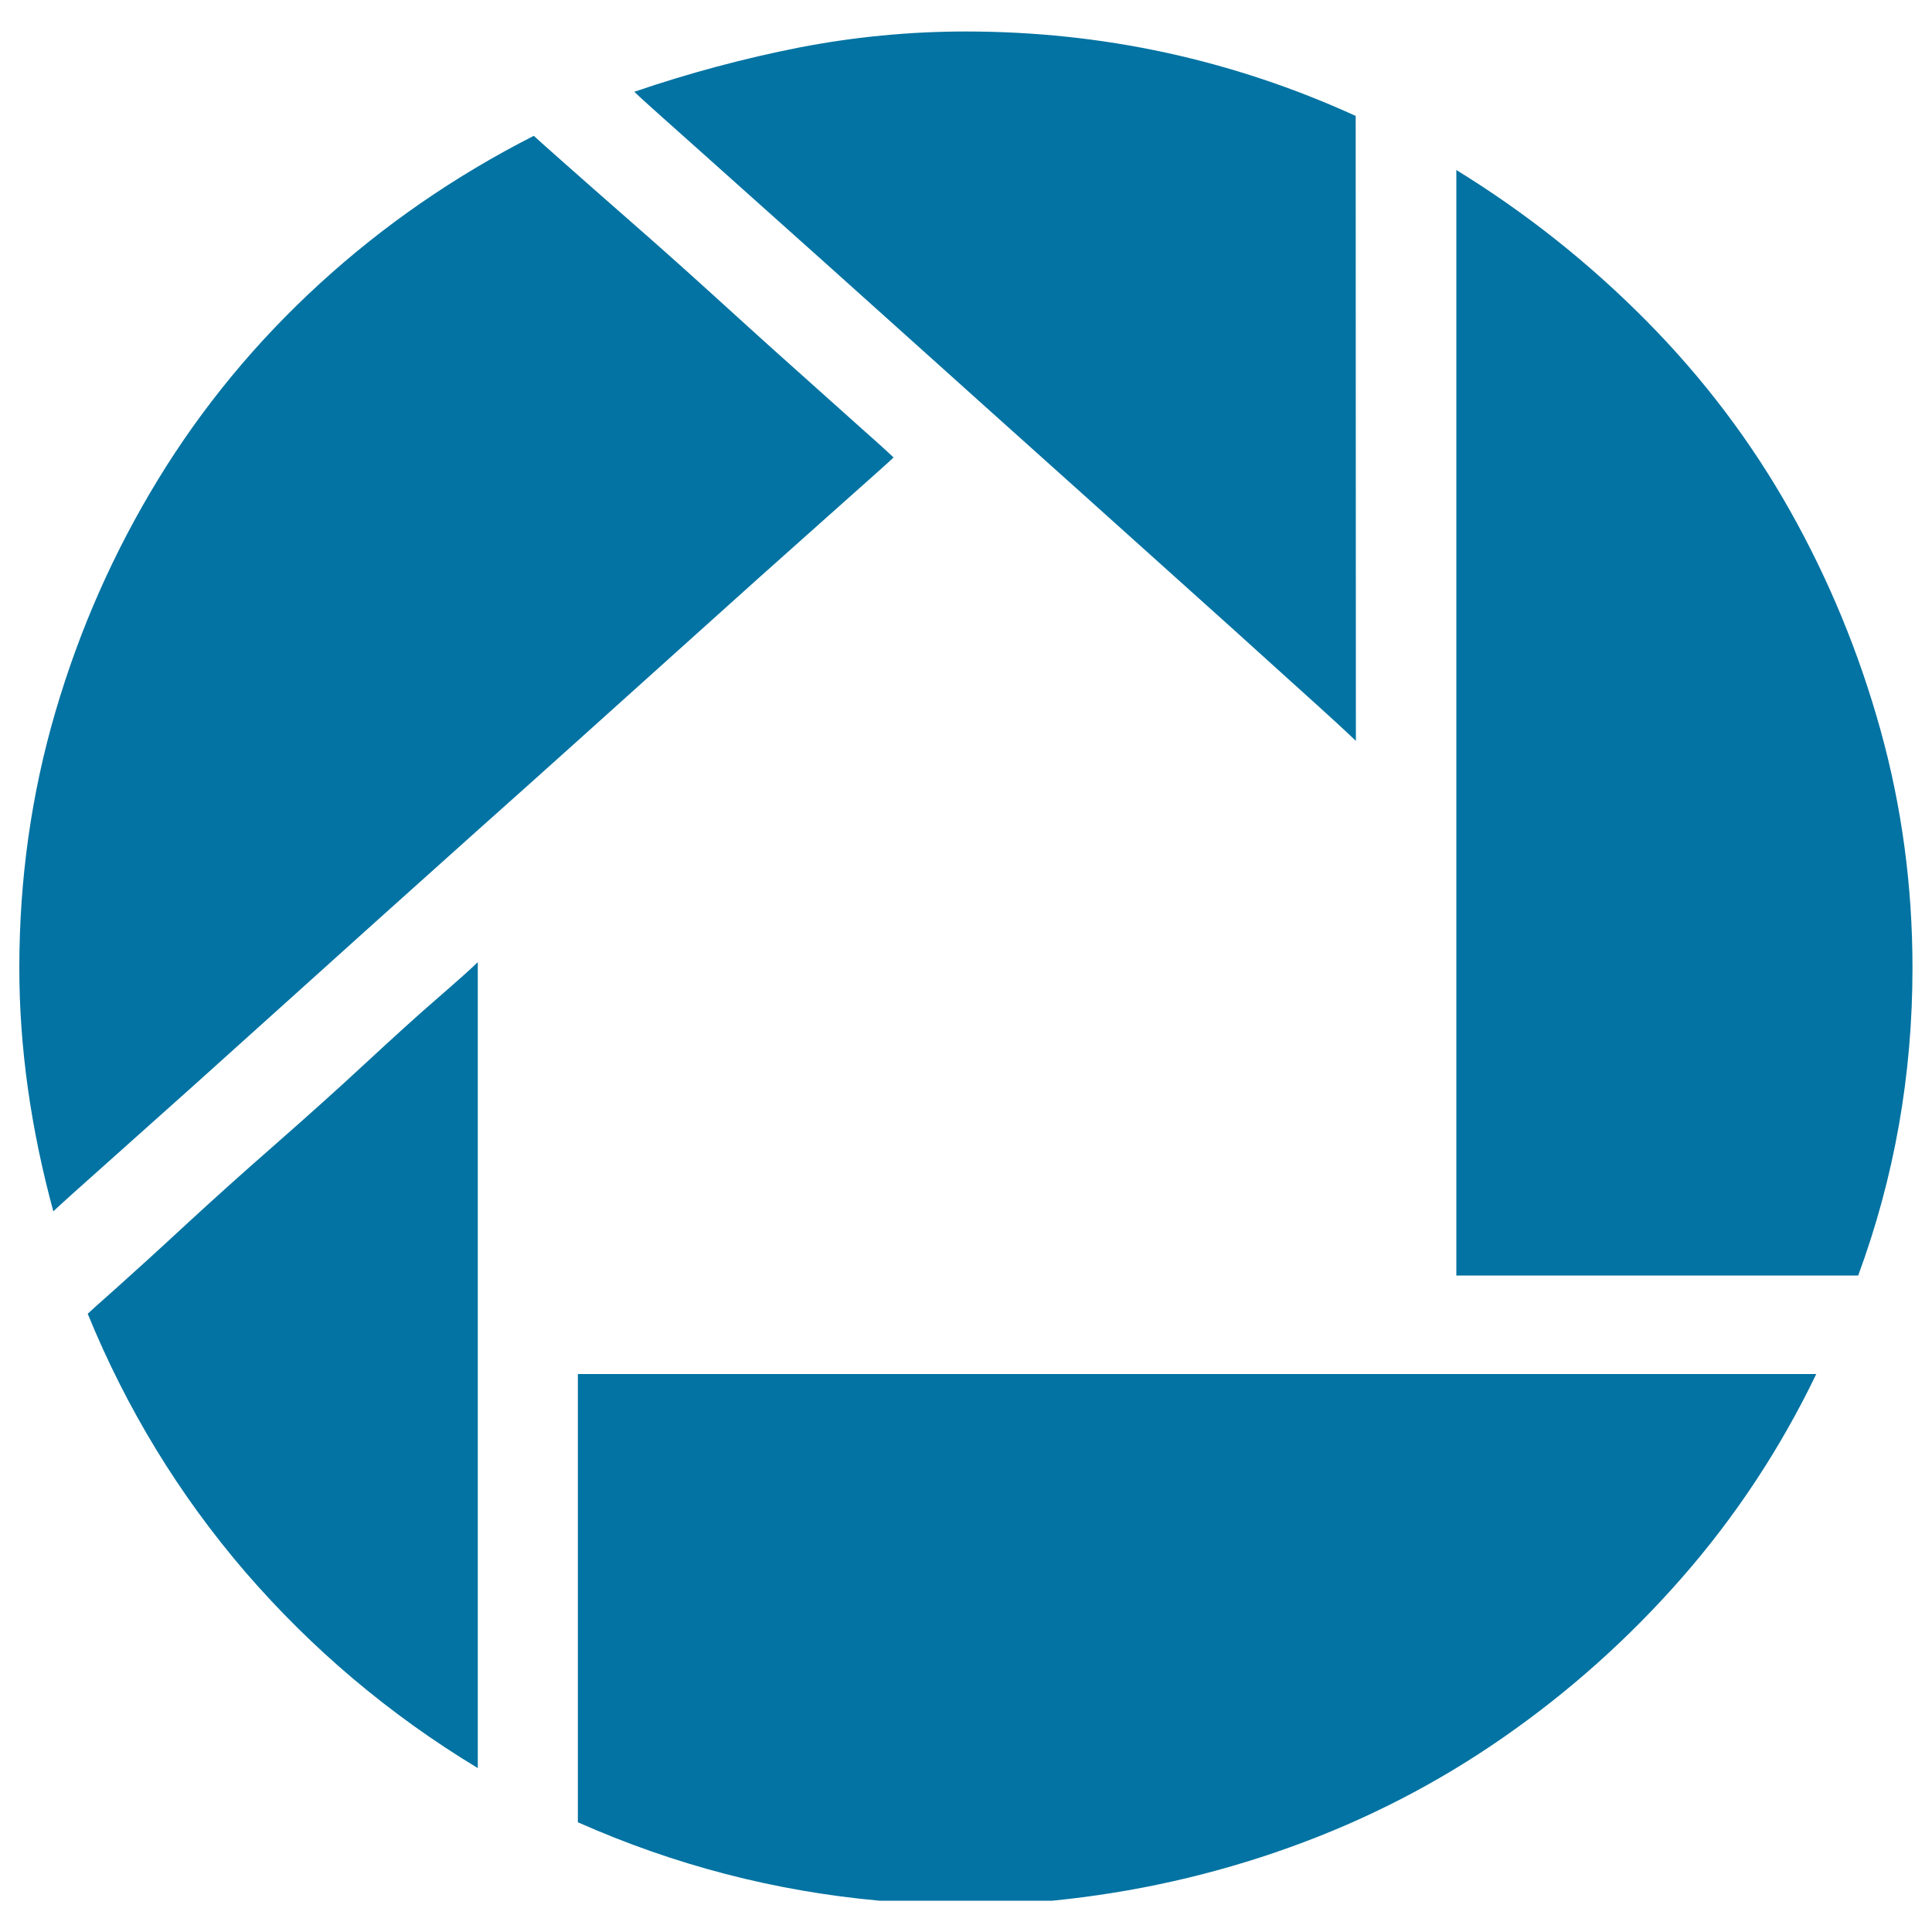 <svg xmlns="http://www.w3.org/2000/svg" viewBox="0 0 1000 1000" style="fill:#0273a2">
<title>Picassa Logo Button SVG icon</title>
<g><g><path d="M753.8,88c36.1,22.2,68.8,48.2,98.3,78c29.5,29.8,54.3,62.6,74.4,98.3c20.1,35.7,35.7,73.5,46.8,113.4c11.1,39.9,16.6,81,16.6,123.3c0,55.5-9.4,108.5-28.1,159.2H753.8V88L753.8,88z M940.1,711.2c-18.7,38.8-42,74-69.7,105.6c-27.7,31.6-58.6,59.1-92.6,82.7c-34,23.6-70.7,42.5-110.3,56.7c-39.5,14.2-80.5,23.4-122.8,27.6h-89.5c-54.1-4.9-106.1-18.4-156.1-40.6v-232L940.1,711.2L940.1,711.2z M10,501c0-45.8,6.2-90,18.7-132.6c12.5-42.7,30.2-82.7,53.1-120.2c22.9-37.5,50.8-71.3,83.7-101.4s69.9-55.7,110.8-76.5c0.7,0.7,5.7,5.2,15.1,13.5c9.4,8.3,20.8,18.4,34.3,30.2c13.5,11.8,27.9,24.6,43.2,38.5c15.3,13.9,29.6,26.9,43.2,39c13.5,12.1,25,22.4,34.3,30.7c9.4,8.3,14.7,13.2,16.1,14.6c-1.4,1.4-12.8,11.6-34.3,30.7c-21.5,19.1-48,42.8-79.6,71.3c-31.6,28.4-65.5,59-102,91.5c-36.4,32.6-70.6,63.3-102.5,92.1c-31.9,28.8-58.8,52.9-80.6,72.3s-33.8,30.2-35.9,32.3C15.9,583.9,10,542,10,501z M247.2,915.1c-45.8-27.7-85.8-61.6-120.2-101.4C92.7,773.8,65.5,729.2,45.4,680c0.7-0.7,5.9-5.4,15.6-14c9.7-8.7,21.5-19.4,35.4-32.3c13.9-12.8,29.1-26.5,45.8-41.1c16.6-14.6,32.3-28.6,46.8-42.1c14.6-13.5,27.2-25,38-34.3c10.8-9.4,17.5-15.4,20.3-18.2V915.1L247.2,915.1z M701.8,383.5c-2.8-2.8-13.5-12.7-32.3-29.6c-18.7-17-41.6-37.6-68.7-61.9c-27-24.3-56-50.3-86.9-78c-30.9-27.7-59.6-53.6-86.3-77.5s-49.4-44.2-68.1-60.9c-18.7-16.6-29.1-26-31.2-28.1c28.4-9.7,56.9-17.3,85.3-22.9c28.4-5.5,57.2-8.3,86.3-8.3c70.7,0,138,14.6,201.8,43.7L701.8,383.5L701.8,383.5z"/></g></g>
</svg>